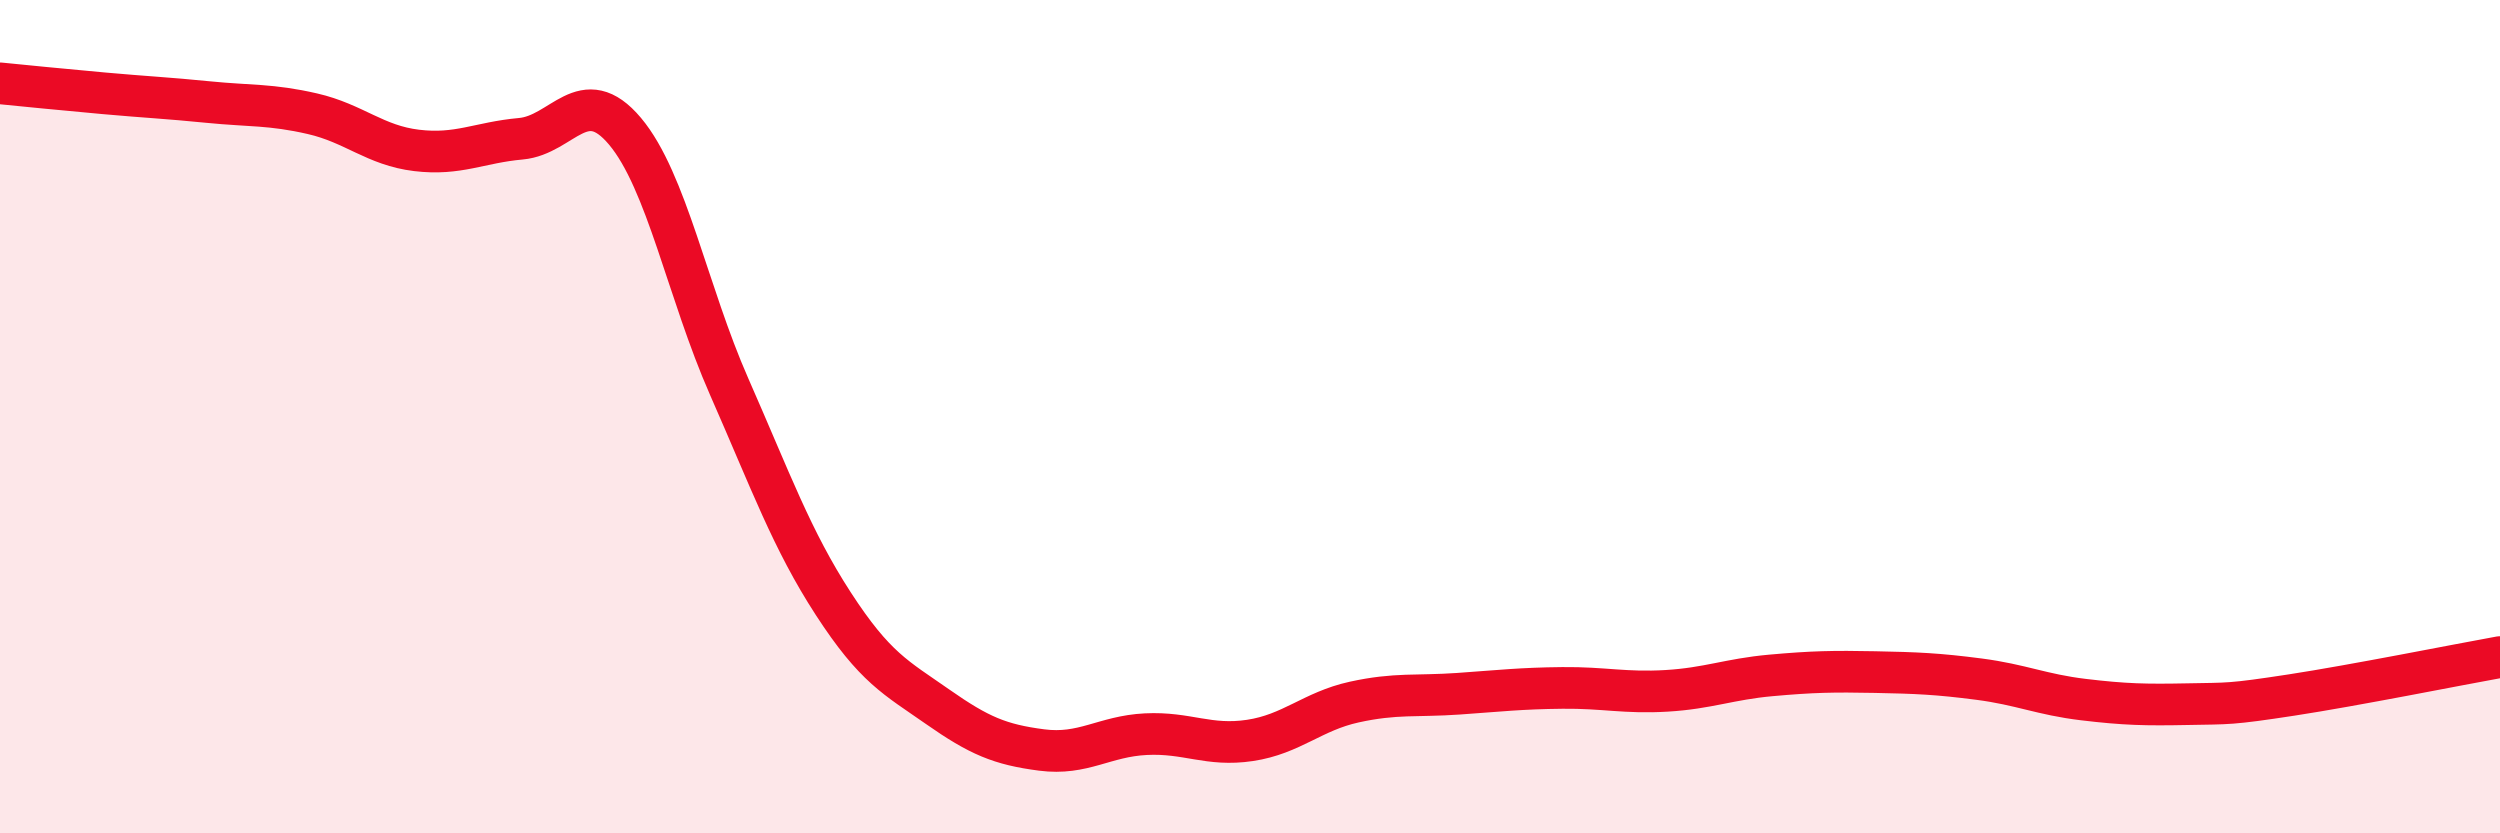 
    <svg width="60" height="20" viewBox="0 0 60 20" xmlns="http://www.w3.org/2000/svg">
      <path
        d="M 0,2 C 0.5,2.05 1.5,2.15 2.5,2.24 C 3.5,2.33 4,2.35 5,2.45 C 6,2.55 6.5,2.5 7.5,2.73 C 8.5,2.96 9,3.49 10,3.61 C 11,3.73 11.5,3.42 12.5,3.33 C 13.5,3.24 14,1.96 15,3.15 C 16,4.34 16.5,7.01 17.5,9.28 C 18.5,11.55 19,12.95 20,14.49 C 21,16.03 21.5,16.26 22.5,16.96 C 23.5,17.66 24,17.87 25,18 C 26,18.13 26.5,17.67 27.5,17.62 C 28.5,17.57 29,17.92 30,17.77 C 31,17.62 31.5,17.07 32.5,16.85 C 33.5,16.63 34,16.72 35,16.65 C 36,16.58 36.5,16.52 37.5,16.51 C 38.5,16.5 39,16.64 40,16.58 C 41,16.52 41.5,16.3 42.5,16.21 C 43.5,16.12 44,16.11 45,16.13 C 46,16.15 46.5,16.17 47.5,16.3 C 48.5,16.43 49,16.67 50,16.79 C 51,16.91 51.5,16.92 52.5,16.9 C 53.5,16.88 53.5,16.91 55,16.68 C 56.5,16.45 59,15.95 60,15.77L60 20L0 20Z"
        fill="#EB0A25"
        opacity="0.1"
        stroke-linecap="round"
        stroke-linejoin="round"
      />
      <path
        d="M 0,2 C 0.5,2.05 1.5,2.15 2.5,2.24 C 3.5,2.33 4,2.35 5,2.45 C 6,2.55 6.5,2.5 7.5,2.73 C 8.5,2.96 9,3.49 10,3.61 C 11,3.73 11.5,3.42 12.5,3.33 C 13.5,3.24 14,1.96 15,3.15 C 16,4.34 16.5,7.01 17.5,9.28 C 18.5,11.55 19,12.95 20,14.49 C 21,16.03 21.5,16.26 22.5,16.96 C 23.5,17.66 24,17.87 25,18 C 26,18.13 26.5,17.67 27.5,17.62 C 28.5,17.57 29,17.92 30,17.77 C 31,17.62 31.5,17.07 32.5,16.85 C 33.5,16.63 34,16.72 35,16.65 C 36,16.58 36.5,16.52 37.5,16.51 C 38.5,16.5 39,16.64 40,16.58 C 41,16.52 41.5,16.3 42.5,16.21 C 43.5,16.12 44,16.11 45,16.13 C 46,16.15 46.5,16.17 47.5,16.3 C 48.5,16.43 49,16.67 50,16.79 C 51,16.91 51.5,16.92 52.5,16.9 C 53.5,16.88 53.5,16.91 55,16.68 C 56.5,16.45 59,15.95 60,15.77"
        stroke="#EB0A25"
        stroke-width="1"
        fill="none"
        stroke-linecap="round"
        stroke-linejoin="round"
      />
    </svg>
  